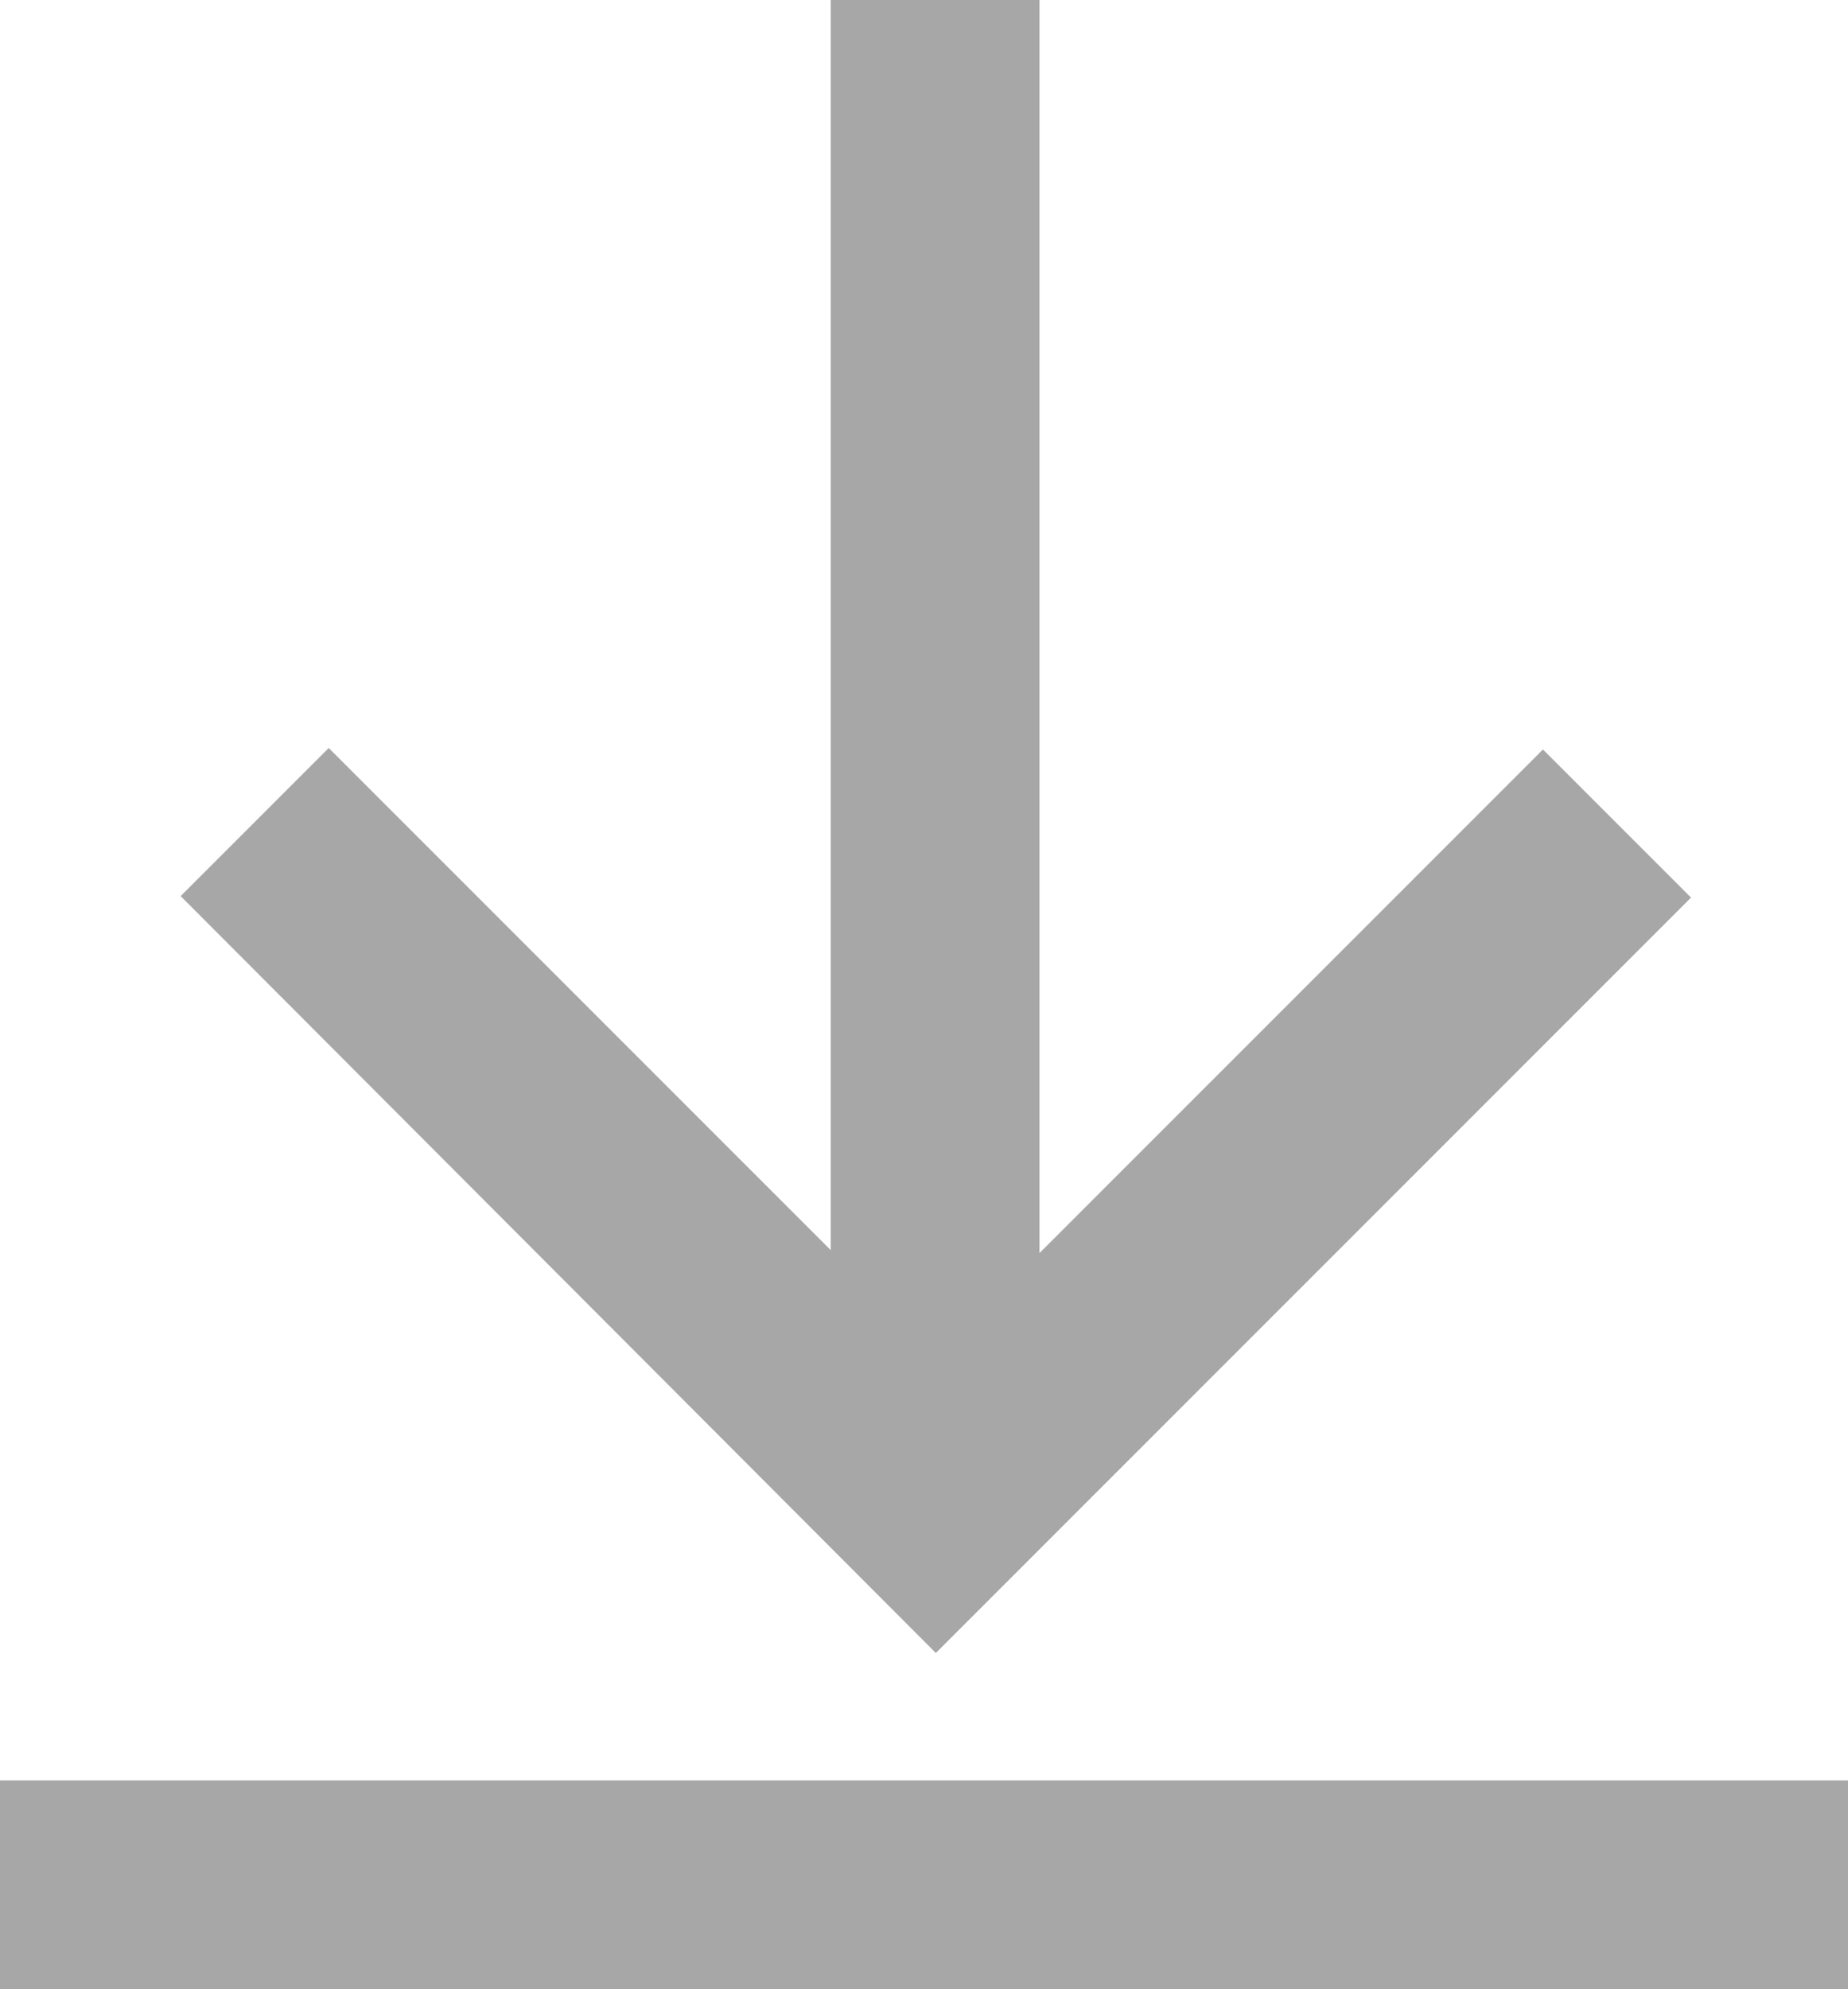 <?xml version="1.0" encoding="UTF-8"?>
<svg id="_图层_2" data-name="图层 2" xmlns="http://www.w3.org/2000/svg" viewBox="0 0 12.48 13.43">
  <defs>
    <style>
      .cls-1 {
        fill: #a7a7a8;
      }
    </style>
  </defs>
  <g id="_图层_1-2" data-name="图层 1">
    <path class="cls-1" d="M0,13.43v-1.41H12.48v1.41H0ZM1.22,6.05l1-1,3.39,3.39V0h1.41V8.46l3.4-3.4,1,1-5.1,5.1L1.22,6.05Z"/>
  </g>
</svg>